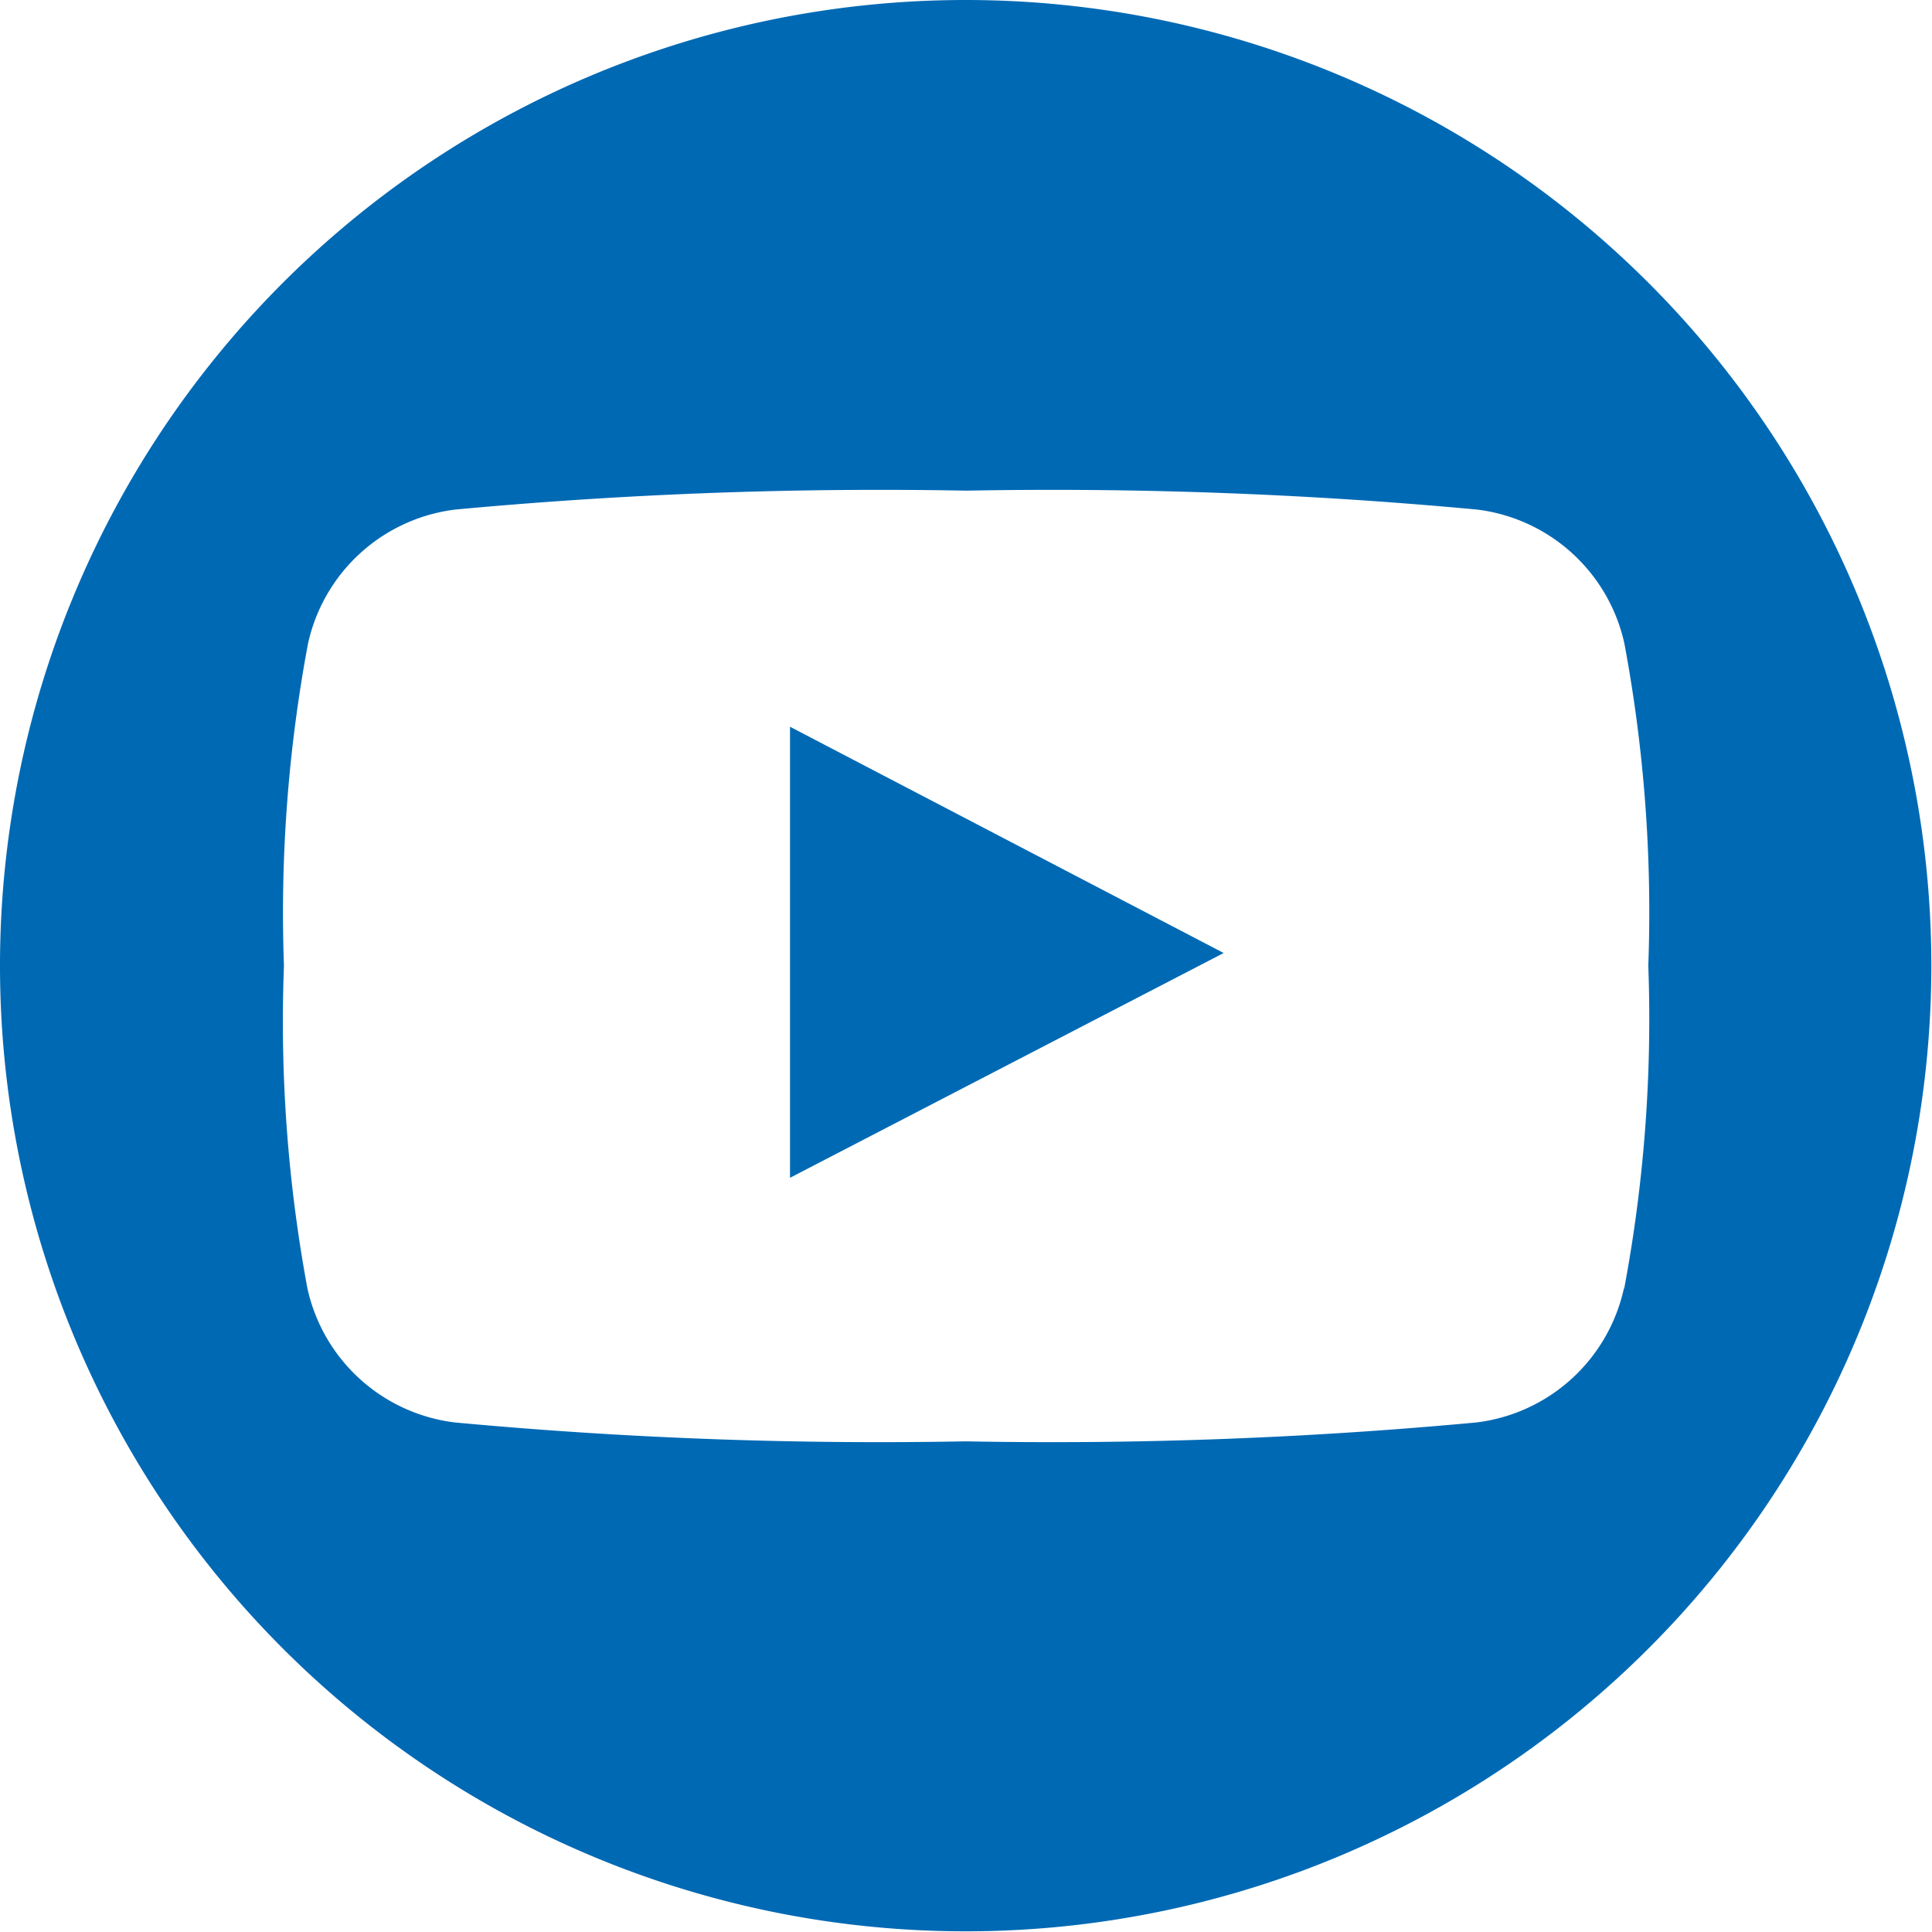 <svg xmlns="http://www.w3.org/2000/svg" width="23.208" height="23.208" viewBox="0 0 23.208 23.208">
  <g id="Group_2" data-name="Group 2" transform="translate(0 0)">
    <path id="Path_9" data-name="Path 9" d="M39.969,42.183l5.209-2.7-5.209-2.718Z" transform="translate(-30.479 -28.035)" fill="#0069B4"/>
    <path id="Path_10" data-name="Path 10" d="M11.6,0a11.6,11.6,0,1,0,11.6,11.6A11.6,11.6,0,0,0,11.6,0Zm7.907,15.477a2.07,2.07,0,0,1-1.771,1.61,54.953,54.953,0,0,1-6.136.227,54.974,54.974,0,0,1-6.137-.227,2.069,2.069,0,0,1-1.77-1.61A17.542,17.542,0,0,1,3.411,11.6,17.541,17.541,0,0,1,3.7,7.731a2.069,2.069,0,0,1,1.77-1.61,55.03,55.03,0,0,1,6.137-.227,55.007,55.007,0,0,1,6.135.227,2.07,2.07,0,0,1,1.771,1.61A17.539,17.539,0,0,1,19.8,11.6,17.541,17.541,0,0,1,19.511,15.477Z" transform="translate(0 0)" fill="#0069B4"/>
  </g>
</svg>
